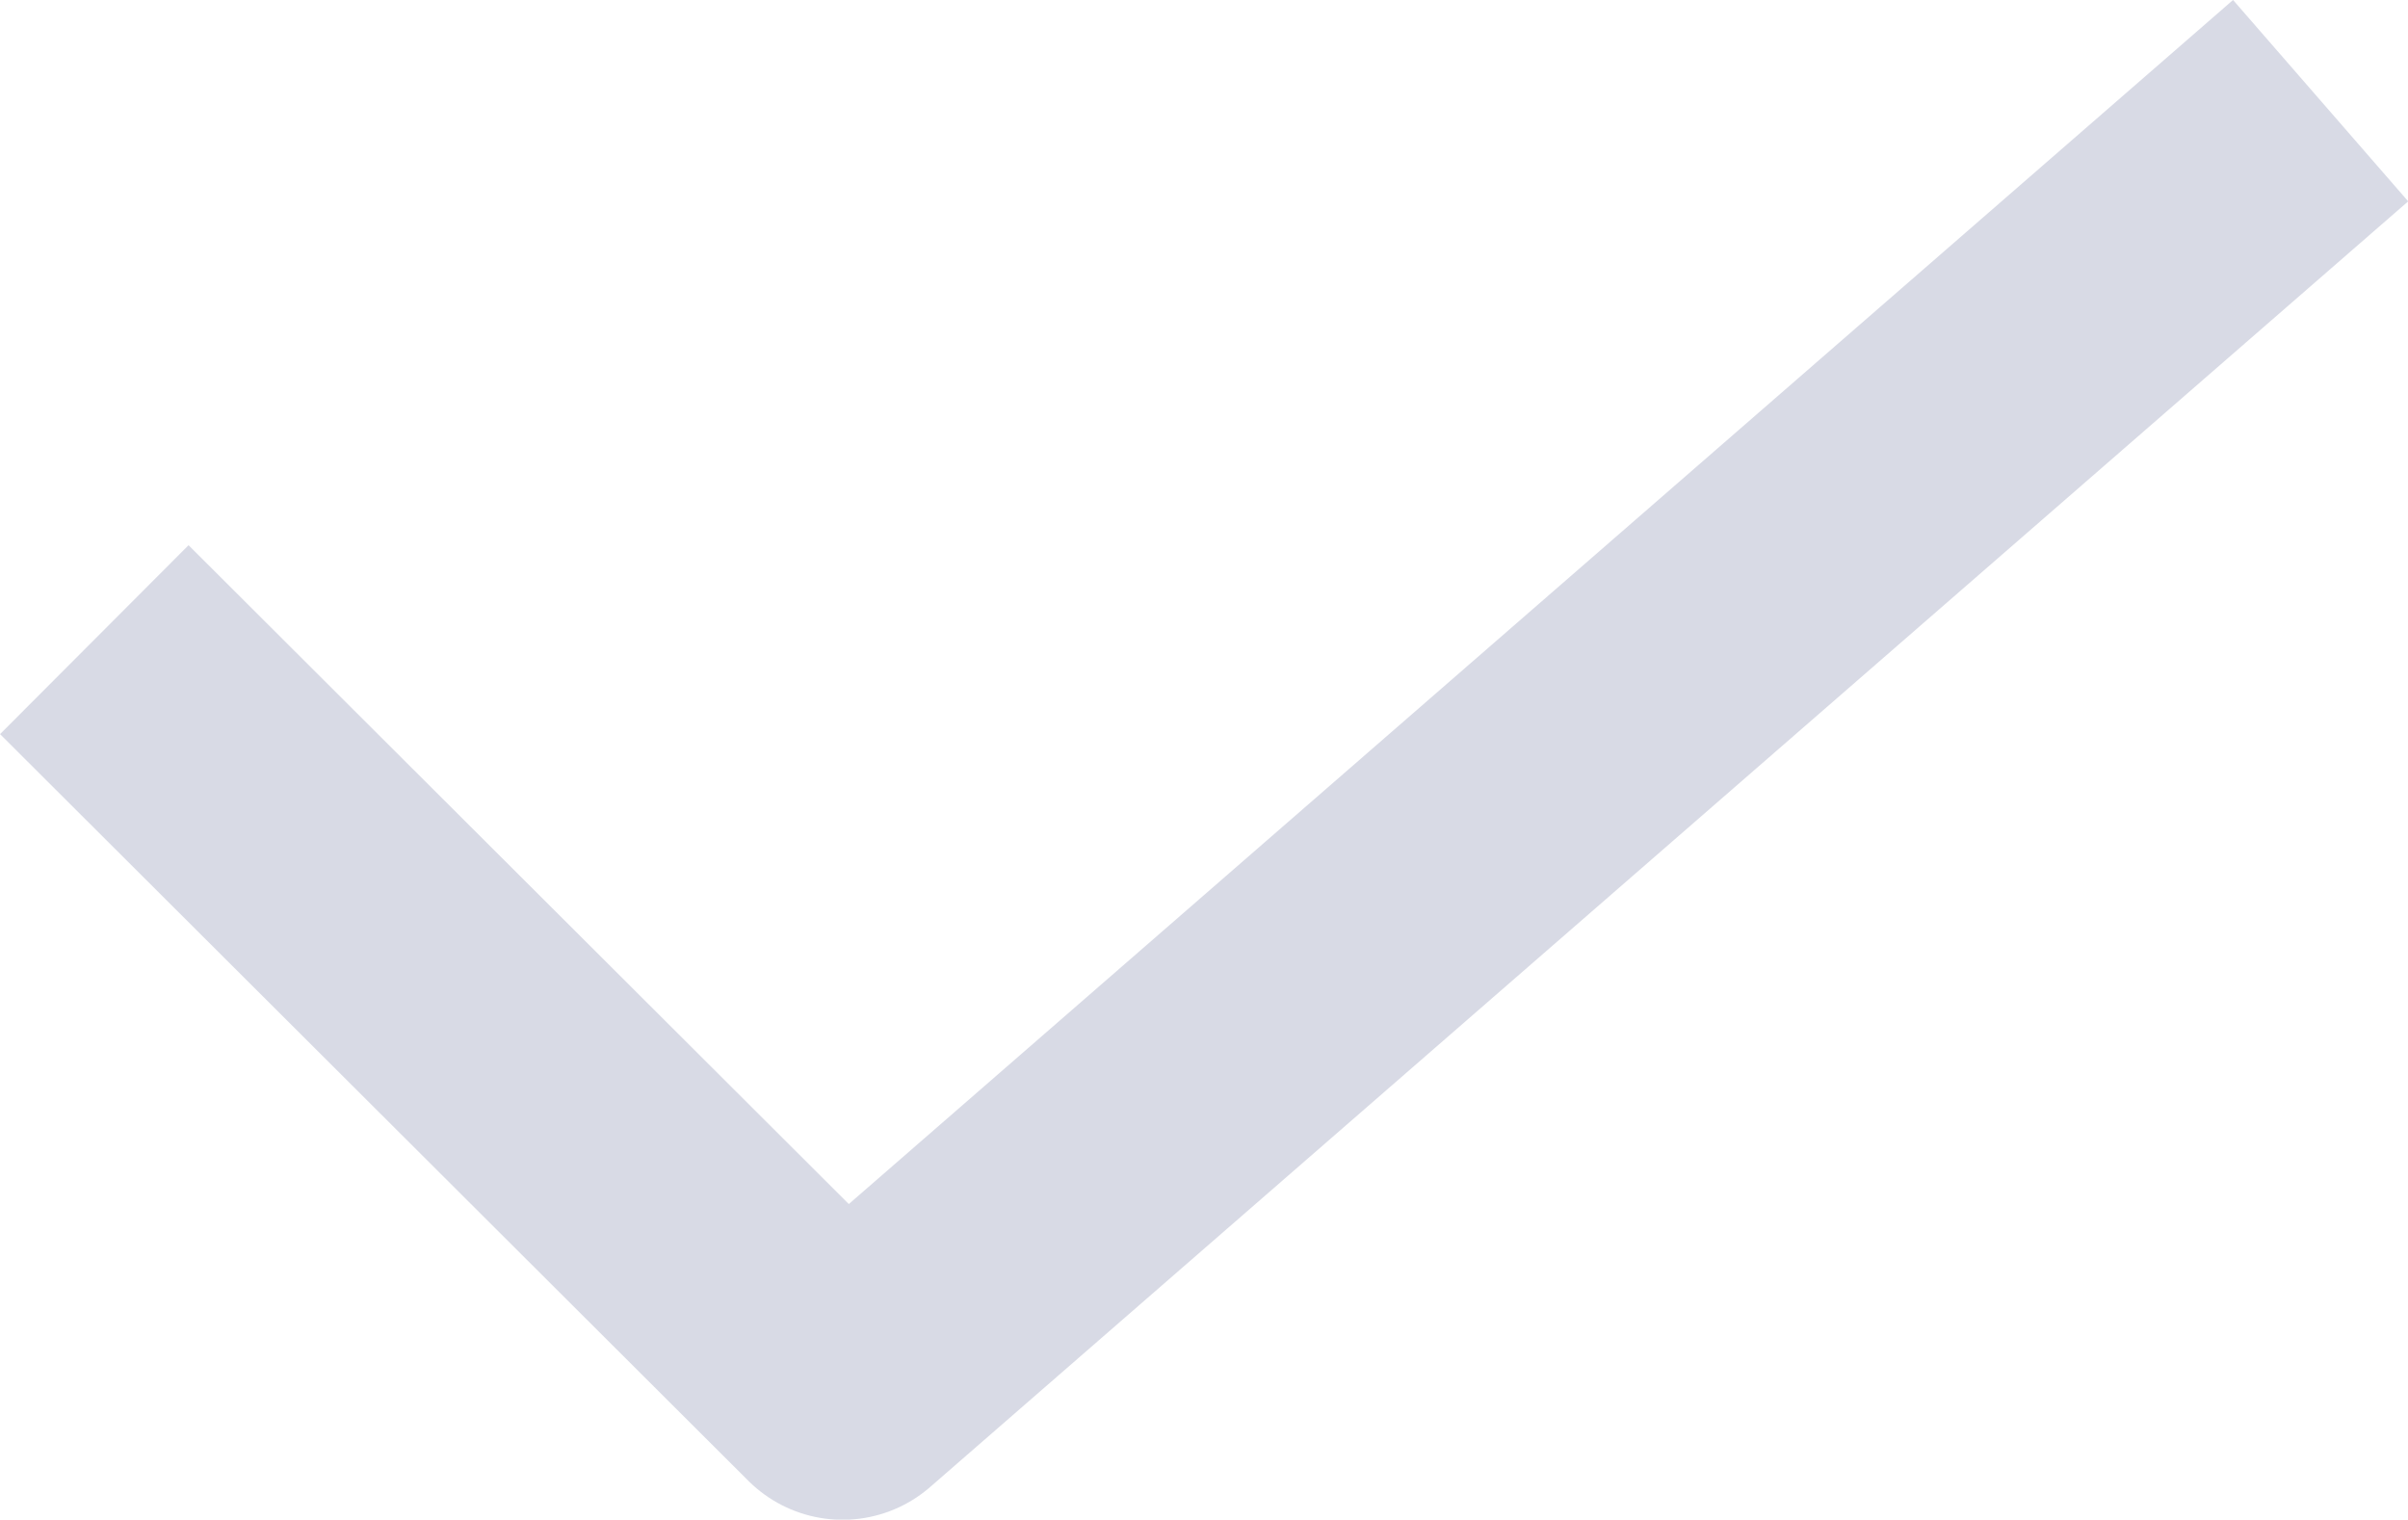 <svg xmlns="http://www.w3.org/2000/svg" width="13.535" height="8.541" viewBox="0 0 13.535 8.541">
    <path data-name="패스 8" d="m5.15 11.027 3.675 3.667 7.742-6.734" transform="translate(-4.089 -6.902)" style="fill:none;stroke:#d8dae5;stroke-linecap:square;stroke-linejoin:round;stroke-width:1.5px;fill-rule:evenodd"/>
</svg>

